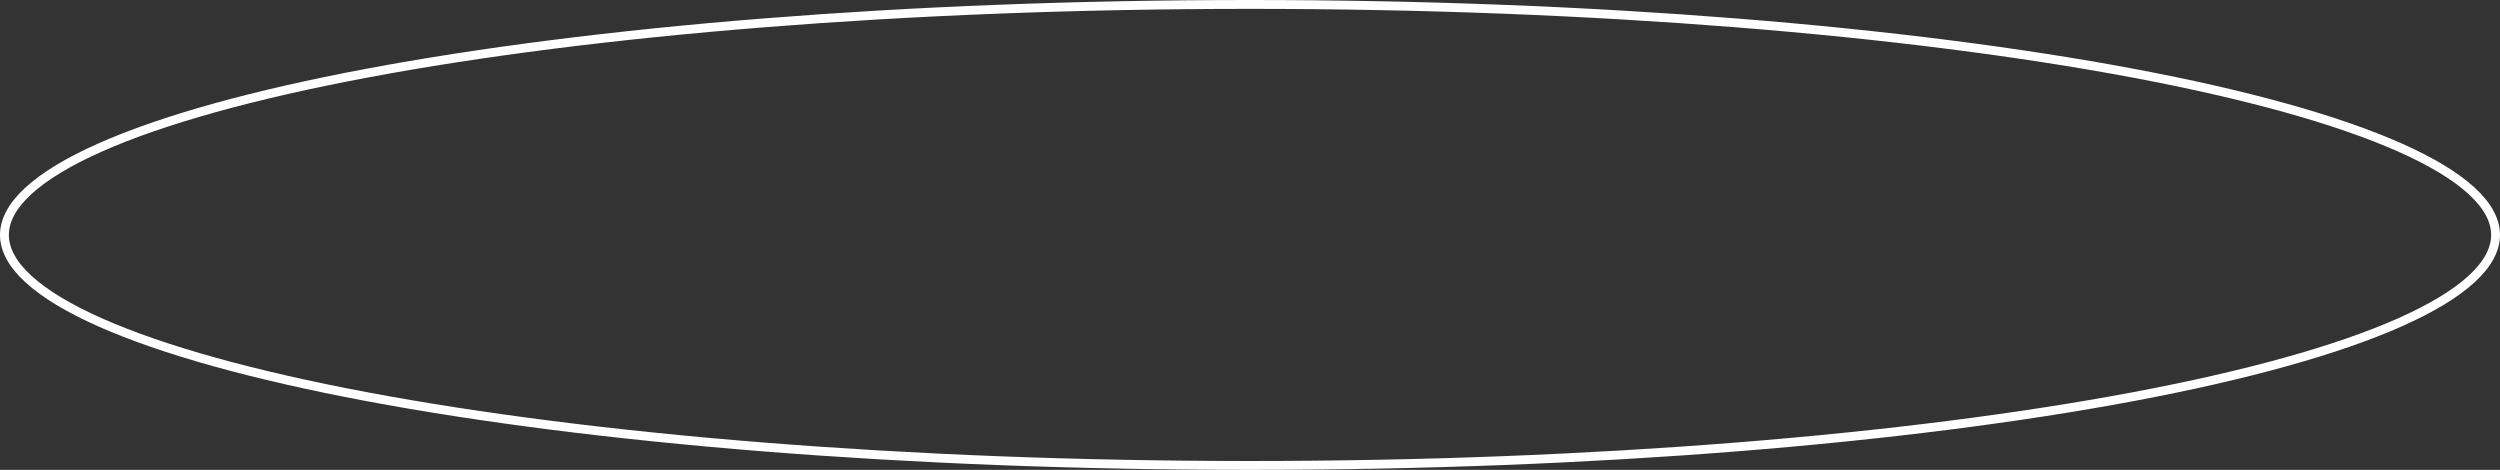 <?xml version="1.0" encoding="UTF-8"?> <svg xmlns="http://www.w3.org/2000/svg" width="282" height="53" viewBox="0 0 282 53" fill="none"><rect x="0" y="0" width="282" height="53" fill="#333333" stroke="none"/> <path d="M281.5 26.5C281.5 28.136 280.62 29.798 278.797 31.472C276.975 33.146 274.26 34.784 270.716 36.358C263.633 39.505 253.352 42.352 240.61 44.747C215.132 49.535 179.915 52.5 141 52.5C102.085 52.5 66.868 49.535 41.39 44.747C28.648 42.352 18.367 39.505 11.284 36.358C7.74 34.784 5.025 33.146 3.203 31.472C1.38 29.798 0.5 28.136 0.5 26.5C0.5 24.864 1.38 23.202 3.203 21.528C5.025 19.854 7.74 18.216 11.284 16.642C18.367 13.495 28.648 10.648 41.39 8.253C66.868 3.465 102.085 0.5 141 0.5C179.915 0.5 215.132 3.465 240.61 8.253C253.352 10.648 263.633 13.495 270.716 16.642C274.26 18.216 276.975 19.854 278.797 21.528C280.62 23.202 281.5 24.864 281.5 26.5Z" stroke="white"></path> </svg> 